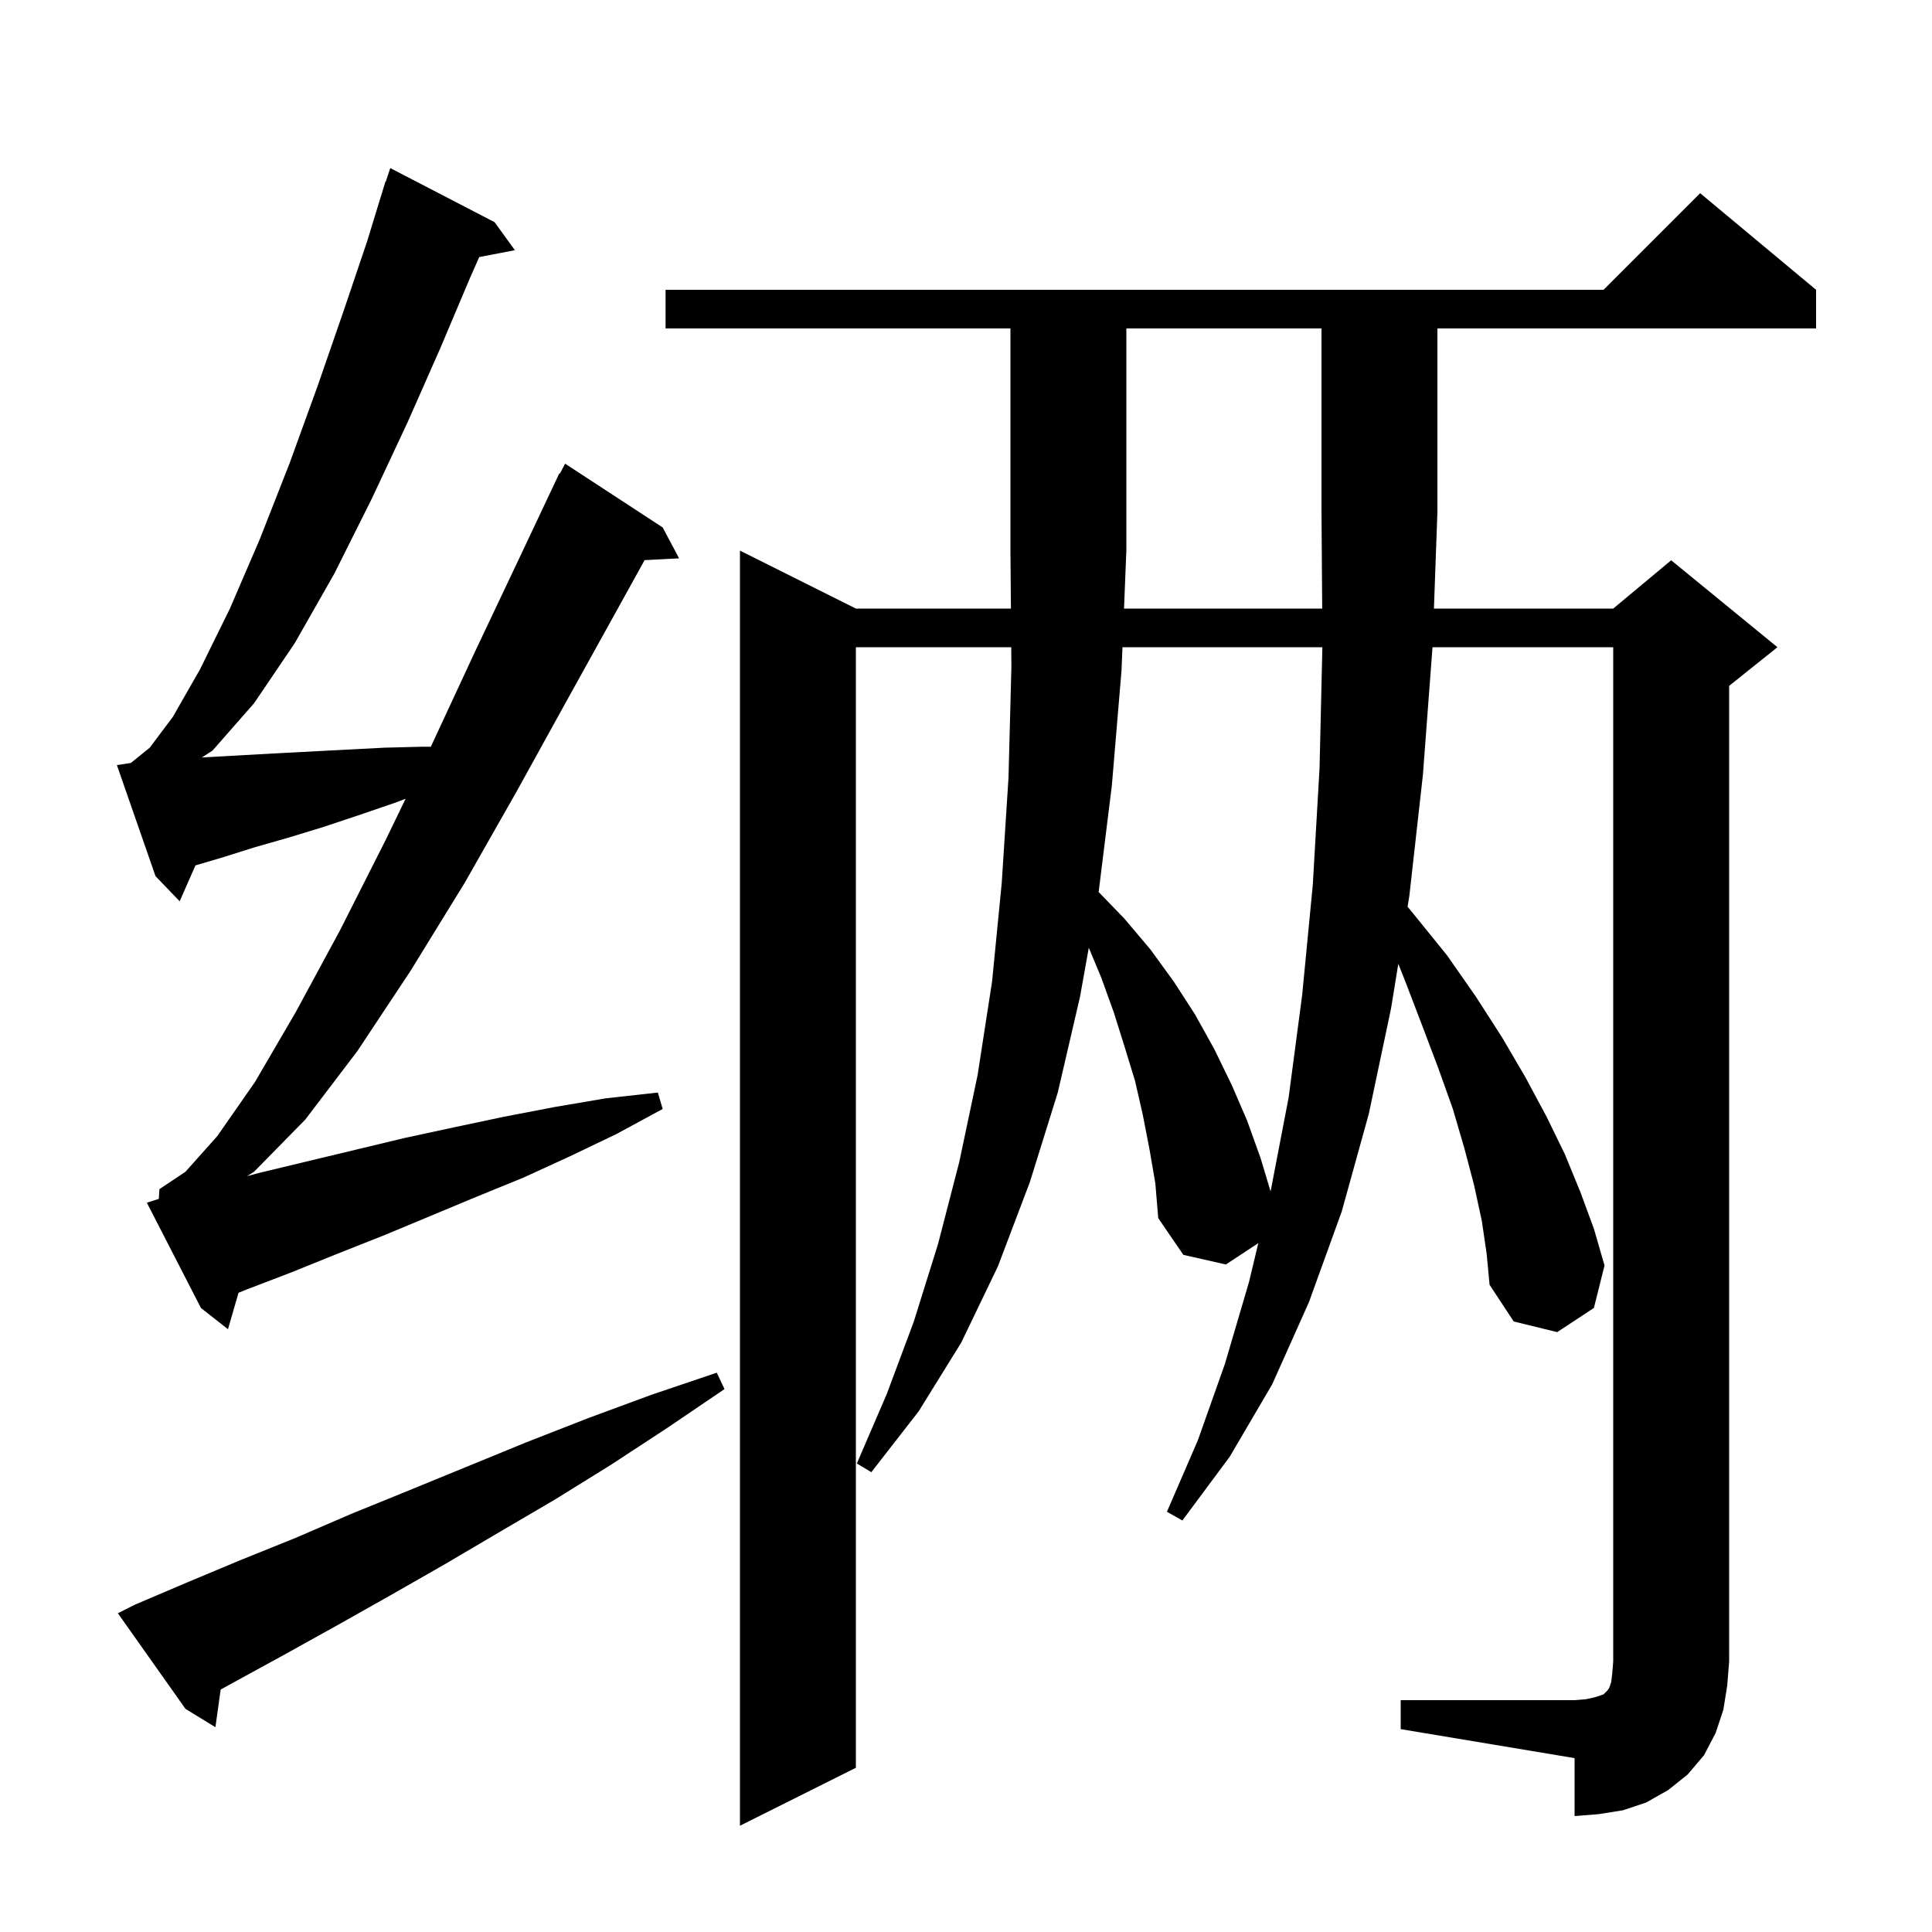 <svg xmlns="http://www.w3.org/2000/svg" xmlns:xlink="http://www.w3.org/1999/xlink" version="1.1" baseProfile="full" viewBox="0 0 200 200" width="200" height="200">
<g fill="black">
<path d="M 178.4 177.0 L 177.6 179.4 L 176.4 181.7 L 174.7 183.7 L 172.7 185.3 L 170.4 186.6 L 168.0 187.4 L 165.5 187.8 L 163.0 188.0 L 163.0 182.0 L 145.0 179.0 L 145.0 176.0 L 163.0 176.0 L 164.2 175.9 L 165.1 175.7 L 166.0 175.4 L 166.4 175.0 L 166.6 174.7 L 166.8 174.1 L 166.9 173.2 L 167.0 172.0 L 167.0 67.0 L 148.292 67.0 L 147.3 80.2 L 145.9 92.7 L 145.712 93.859 L 146.4 94.7 L 149.8 98.9 L 152.8 103.2 L 155.5 107.4 L 157.9 111.5 L 160.1 115.6 L 162.0 119.5 L 163.6 123.4 L 165.0 127.2 L 166.1 131.0 L 165.0 135.4 L 161.2 137.9 L 156.7 136.8 L 154.2 133.0 L 153.9 129.8 L 153.4 126.4 L 152.6 122.7 L 151.6 118.9 L 150.4 114.8 L 148.9 110.6 L 147.2 106.1 L 145.4 101.4 L 144.751 99.777 L 144.0 104.4 L 141.7 115.3 L 138.9 125.4 L 135.5 134.8 L 131.7 143.3 L 127.3 150.8 L 122.4 157.4 L 120.8 156.5 L 124.0 149.1 L 126.8 141.2 L 129.3 132.7 L 130.259 128.69 L 126.9 130.9 L 122.5 129.9 L 119.9 126.1 L 119.6 122.5 L 119.0 119.0 L 118.3 115.4 L 117.5 111.9 L 116.4 108.3 L 115.3 104.8 L 114.0 101.2 L 112.712 98.11 L 111.8 103.2 L 109.5 113.1 L 106.6 122.4 L 103.3 131.1 L 99.5 139.0 L 95.1 146.1 L 90.2 152.4 L 88.7 151.5 L 91.8 144.3 L 94.6 136.8 L 97.1 128.8 L 99.3 120.3 L 101.2 111.3 L 102.7 101.6 L 103.7 91.4 L 104.4 80.5 L 104.7 69.0 L 104.683 67.0 L 88.6 67.0 L 88.6 183.0 L 76.6 189.0 L 76.6 57.0 L 88.6 63.0 L 104.65 63.0 L 104.6 57.0 L 104.6 34.0 L 68.9 34.0 L 68.9 30.0 L 166.0 30.0 L 176.0 20.0 L 188.0 30.0 L 188.0 34.0 L 148.8 34.0 L 148.8 53.0 L 148.44 63.0 L 167.0 63.0 L 173.0 58.0 L 184.0 67.0 L 179.0 71.0 L 179.0 172.0 L 178.8 174.5 Z M 14.0 166.1 L 19.4 163.8 L 24.9 161.5 L 30.6 159.2 L 36.4 156.7 L 42.3 154.3 L 54.5 149.3 L 60.9 146.8 L 67.4 144.4 L 74.2 142.1 L 75.0 143.8 L 69.1 147.8 L 63.3 151.6 L 57.5 155.2 L 51.7 158.6 L 46.1 161.9 L 40.5 165.1 L 35.0 168.2 L 29.6 171.2 L 24.3 174.1 L 22.842 174.901 L 22.3 178.8 L 19.2 176.9 L 12.2 167.0 Z M 16.441 124.108 L 16.5 123.1 L 19.2 121.3 L 22.5 117.6 L 26.4 112.0 L 30.6 104.8 L 35.2 96.3 L 39.9 87.0 L 41.989 82.688 L 40.9 83.1 L 37.1 84.4 L 33.5 85.6 L 29.9 86.7 L 26.4 87.7 L 22.9 88.8 L 20.233 89.585 L 18.6 93.3 L 16.1 90.7 L 12.1 79.2 L 13.544 78.983 L 15.5 77.4 L 17.9 74.2 L 20.7 69.3 L 23.8 63.0 L 26.9 55.8 L 30.0 47.9 L 32.9 39.9 L 35.6 32.1 L 38.0 25.0 L 39.9 18.8 L 39.93 18.811 L 40.4 17.4 L 51.2 23.0 L 53.3 25.9 L 49.608 26.612 L 48.6 28.9 L 45.6 36.0 L 42.2 43.7 L 38.5 51.6 L 34.6 59.4 L 30.5 66.6 L 26.3 72.8 L 22.0 77.7 L 20.885 78.418 L 21.1 78.4 L 28.3 78.0 L 35.9 77.6 L 39.8 77.4 L 43.7 77.3 L 44.6 77.3 L 49.2 67.4 L 53.7 57.9 L 57.9 49.0 L 57.958 49.03 L 58.5 48.0 L 68.6 54.6 L 70.3 57.8 L 66.728 57.985 L 63.9 63.1 L 58.8 72.3 L 53.5 81.9 L 48.1 91.4 L 42.5 100.5 L 37.0 108.8 L 31.6 115.9 L 26.3 121.3 L 25.584 121.749 L 26.9 121.4 L 41.9 117.8 L 47.0 116.7 L 52.2 115.6 L 57.4 114.6 L 62.7 113.7 L 68.1 113.1 L 68.6 114.8 L 63.8 117.4 L 59.0 119.7 L 54.2 121.9 L 49.3 123.9 L 39.7 127.9 L 34.9 129.8 L 30.2 131.7 L 25.5 133.5 L 24.694 133.826 L 23.6 137.6 L 20.8 135.4 L 15.2 124.5 Z M 116.197 67.0 L 116.1 69.4 L 115.1 81.3 L 113.732 92.34 L 116.4 95.1 L 119.1 98.3 L 121.5 101.6 L 123.7 105.0 L 125.7 108.6 L 127.5 112.3 L 129.1 116.0 L 130.5 119.9 L 131.531 123.337 L 133.4 113.6 L 134.8 103.0 L 135.9 91.6 L 136.6 79.5 L 136.891 67.0 Z M 136.874 63.0 L 136.8 53.0 L 136.8 34.0 L 116.6 34.0 L 116.6 57.0 L 116.358 63.0 Z " />
</g>
</svg>
